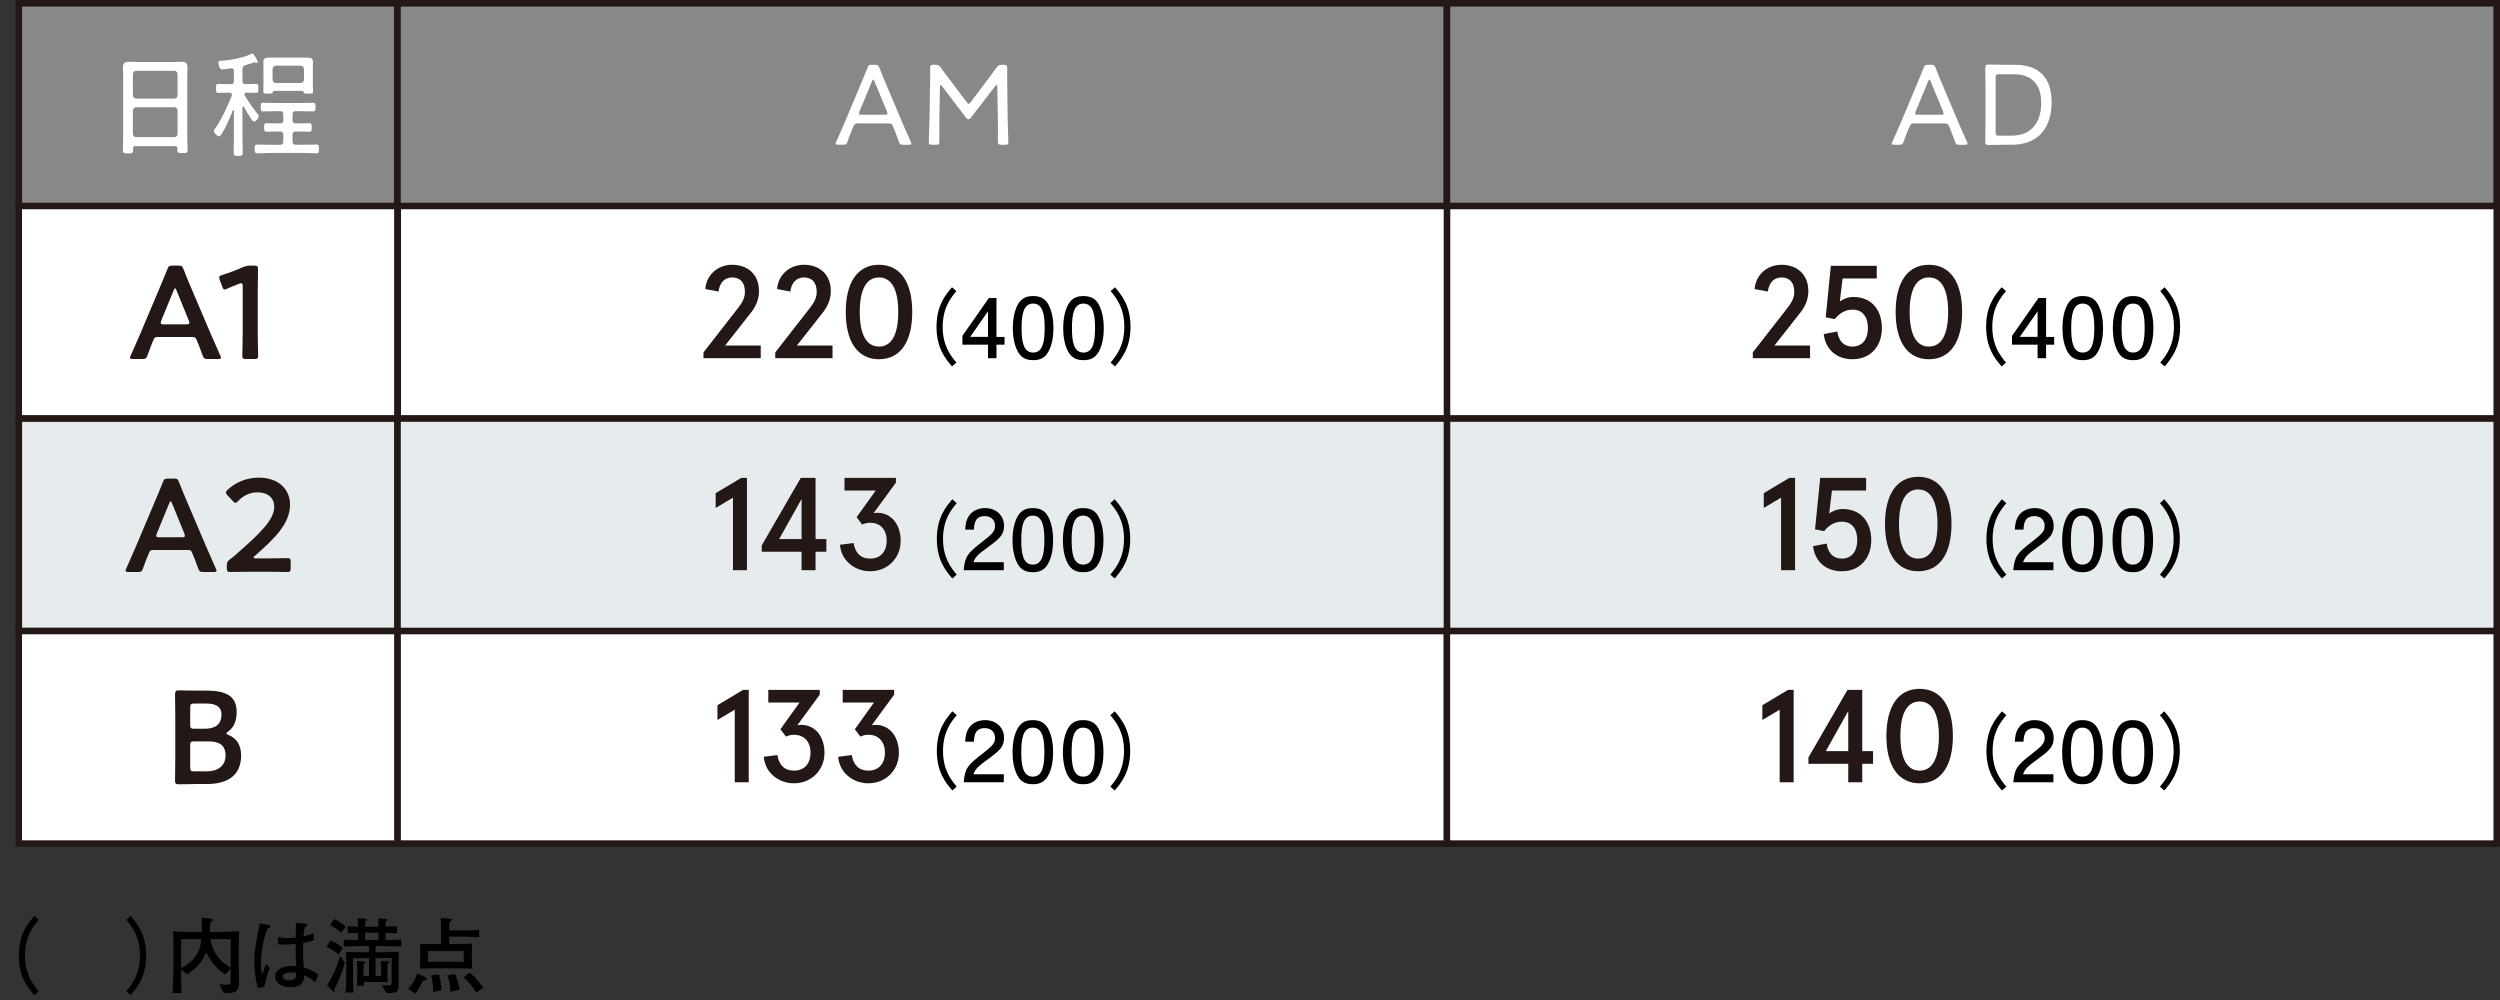 <?xml version="1.0" encoding="UTF-8"?>
<svg id="b" data-name="レイヤー 2" xmlns="http://www.w3.org/2000/svg" viewBox="0 0 353.335 141.392">
  <rect x="0" y="0" width="353.335" height="141.392" fill="#333333" stroke="none"/>
  <defs>
    <style>
      .d {
        fill: #000;
      }

      .d, .e, .f {
        stroke-width: 0px;
      }

      .g, .h {
        fill: #e6ebee;
      }

      .g, .h, .i, .j {
        stroke: #231815;
        stroke-miterlimit: 10;
      }

      .g, .j {
        stroke-width: .913px;
      }

      .h, .i {
        stroke-width: .932px;
      }

      .i {
        fill: #888;
      }

      .e {
        fill: #231815;
      }

      .f, .j {
        fill: #fff;
      }
    </style>
  </defs>
  <g id="c" data-name="レイヤー 1">
    <g>
      <rect class="i" x="2.658" y=".466" width="53.505" height="28.678"/>
      <rect class="i" x="56.175" y=".466" width="148.324" height="28.678"/>
      <rect class="i" x="204.499" y=".466" width="148.37" height="28.678"/>
      <rect class="j" x="204.499" y="29.12" width="148.37" height="30.038"/>
      <rect class="j" x="56.221" y="29.12" width="148.277" height="30.038"/>
      <rect class="g" x="204.499" y="59.158" width="148.37" height="30.033"/>
      <rect class="g" x="56.129" y="59.158" width="148.37" height="30.033"/>
      <rect class="j" x="56.175" y="89.191" width="148.324" height="30.033"/>
      <rect class="j" x="204.499" y="89.191" width="148.37" height="30.033"/>
      <rect class="j" x="2.658" y="29.12" width="53.505" height="30.036"/>
      <rect class="h" x="2.658" y="59.156" width="53.505" height="30.034"/>
      <rect class="j" x="2.658" y="89.19" width="53.505" height="30.034"/>
      <g>
        <path class="f" d="M25.061,20.965c0-.229-.114-.31-.326-.31h-5.595c-.228,0-.326.081-.326.31v.261c0,.408-.13.457-.718.457-.587,0-.734-.049-.734-.457,0-.604.049-1.223.049-1.826v-8.385c0-.489-.033-.979-.033-1.468,0-.62.212-.815.816-.815.44,0,.864.032,1.289.032h4.91c.424,0,.848-.032,1.256-.032.718,0,.848.261.848.93,0,.343-.032.783-.032,1.353v8.336c0,.619.049,1.239.049,1.843,0,.408-.163.44-.734.44-.571,0-.718-.032-.718-.44v-.229ZM24.653,13.935c.277-.032.44-.18.44-.457v-3.018c-.033-.277-.164-.424-.44-.456h-5.415c-.294.032-.424.179-.457.456v3.018c.033.277.163.425.457.457h5.415ZM18.78,18.926c.033.277.163.425.457.457h5.415c.277-.032.44-.18.44-.457v-3.311c-.033-.277-.164-.425-.44-.457h-5.415c-.294.032-.424.18-.457.457v3.311Z"/>
        <path class="f" d="M34.363,15.044c-.065,0-.082.065-.098.131v4.176c0,.718.049,1.435.049,2.152,0,.474-.114.539-.652.539-.506,0-.636-.065-.636-.555,0-.718.033-1.419.033-2.137v-3.72c0-.081-.049-.098-.065-.098-.016,0-.049,0-.082.049-.196.538-1.484,3.703-1.974,3.703-.196,0-.718-.506-.718-.751,0-.13.082-.244.163-.342.897-1.224,1.81-3.246,2.381-4.682.017-.049.017-.082.017-.131,0-.195-.163-.261-.326-.277h-.343c-.44,0-.864.033-1.256.033-.326,0-.326-.196-.326-.637s0-.636.326-.636c.392,0,.815.032,1.256.032h.489c.326,0,.457-.13.457-.456v-1.387c0-.212-.082-.392-.326-.392h-.098c-.31.049-.914.146-1.223.146-.245,0-.326-.13-.408-.343-.065-.163-.147-.407-.147-.57,0-.31.229-.294.604-.31,1.125-.065,3.018-.44,4.029-.946.049-.033.13-.065.18-.065.228,0,.783,1.125.783,1.175,0,.065-.049.146-.163.146-.033,0-.098-.017-.13-.033-.049-.016-.13-.049-.18-.049-.065,0-.146.049-.212.065-.342.114-.718.229-1.077.343-.326.098-.391.229-.424.571v1.647c0,.326.146.456.457.456h.212c.44,0,.865-.032,1.272-.032.31,0,.31.212.31.636,0,.44,0,.637-.31.637-.408,0-.832-.033-1.272-.033h-.114c-.147.017-.277.065-.277.229,0,.065.016.114.049.163.555.914.995,1.599,1.68,2.447.082.098.31.342.31.473,0,.229-.391.767-.668.767-.163,0-.277-.18-.359-.294-.44-.619-.734-1.125-1.077-1.777-.033-.033-.065-.065-.114-.065ZM42.16,17.441c.506,0,1.028-.032,1.534-.032.375,0,.359.195.359.604,0,.407.016.604-.359.604-.506,0-1.028-.032-1.534-.032h-.359c-.326,0-.457.13-.457.456v.963c0,.326.13.456.457.456h1.077c.62,0,1.224-.032,1.843-.032.359,0,.359.163.359.604,0,.473,0,.636-.359.636-.62,0-1.223-.049-1.843-.049h-4.665c-.62,0-1.24.049-1.859.049-.343,0-.359-.179-.359-.619,0-.457.016-.62.359-.62.62,0,1.24.032,1.859.032h1.37c.326,0,.457-.13.457-.456v-.963c0-.326-.131-.456-.457-.456h-.342c-.522,0-1.044.032-1.566.032-.359,0-.343-.212-.343-.604,0-.408-.016-.604.359-.604.522,0,1.028.032,1.55.032h.359c.31,0,.44-.13.44-.44v-.832c0-.326-.131-.456-.44-.456h-.636c-.571,0-1.158.032-1.746.032-.359,0-.359-.18-.359-.604,0-.44,0-.62.359-.62.587,0,1.175.033,1.746.033h3.507c.587,0,1.174-.033,1.762-.033.343,0,.359.196.359.62s-.016.604-.359.604c-.587,0-1.174-.032-1.762-.032h-.669c-.326,0-.457.13-.457.456v.832c0,.31.13.44.457.44h.359ZM42.699,12.842h-3.915c-.146.017-.196.082-.261.245-.049.13-.163.146-.62.146-.522,0-.685,0-.685-.31,0-.31.017-.62.017-.931v-2.446c0-.261-.017-.538-.017-.799,0-.506.326-.604.767-.604h5.497c.392,0,.75.081.75.554,0,.277-.016.571-.016.849v2.446c0,.213.032.783.032.931,0,.31-.179.31-.685.31-.424,0-.554-.017-.604-.146-.065-.147-.098-.229-.261-.245ZM42.503,11.732c.277-.032.424-.18.457-.456v-1.534c-.033-.277-.179-.424-.457-.456h-3.523c-.277.032-.424.179-.457.456v1.534c.033.276.179.424.457.456h3.523Z"/>
      </g>
      <g>
        <g>
          <path class="e" d="M247.732,49.803l4.811-6.172c.839-1.062,1.044-1.641,1.044-2.424,0-1.193-.597-1.995-1.79-1.995-1.138,0-1.79.82-1.94,1.995l-1.865-.354c.131-1.94,1.697-3.431,3.804-3.431,2.2,0,3.785,1.38,3.785,3.71,0,1.007-.336,2.032-1.081,2.983l-3.71,4.718h5.034v1.79h-8.092v-.82Z"/>
          <path class="e" d="M259.676,46.856c.224,1.548,1.1,2.126,2.144,2.126,1.417,0,2.182-1.063,2.182-2.61,0-1.529-.709-2.61-2.182-2.61-.988,0-1.883.521-2.498,1.342l-1.287-.261.727-7.272h6.489v1.79h-4.829l-.392,3.264c.447-.373,1.193-.653,1.902-.653,2.629,0,4.046,1.884,4.046,4.401,0,2.535-1.585,4.4-4.158,4.4-2.163,0-3.804-1.287-4.065-3.562l1.92-.354Z"/>
          <path class="e" d="M277.317,44.097c0,4.121-1.622,6.676-4.699,6.676s-4.699-2.555-4.699-6.676,1.622-6.675,4.699-6.675,4.699,2.554,4.699,6.675ZM269.897,44.097c0,3.059.876,4.886,2.722,4.886s2.723-1.827,2.723-4.886-.876-4.885-2.723-4.885-2.722,1.827-2.722,4.885Z"/>
          <path class="e" d="M253.702,67.538v13.053h-1.977v-10.256l-2.443,1.455v-2.089l3.618-2.163h.802Z"/>
          <path class="e" d="M258.17,76.824c.224,1.548,1.1,2.126,2.144,2.126,1.417,0,2.182-1.063,2.182-2.61,0-1.529-.709-2.611-2.182-2.611-.988,0-1.883.522-2.498,1.343l-1.287-.261.727-7.272h6.489v1.79h-4.829l-.392,3.264c.447-.373,1.193-.652,1.902-.652,2.629,0,4.046,1.883,4.046,4.4,0,2.535-1.585,4.4-4.158,4.4-2.163,0-3.804-1.287-4.065-3.562l1.92-.354Z"/>
          <path class="e" d="M275.812,74.064c0,4.121-1.622,6.676-4.699,6.676s-4.699-2.555-4.699-6.676,1.622-6.675,4.699-6.675,4.699,2.554,4.699,6.675ZM268.391,74.064c0,3.059.876,4.886,2.722,4.886s2.723-1.827,2.723-4.886-.876-4.885-2.723-4.885-2.722,1.827-2.722,4.885Z"/>
          <path class="e" d="M253.503,97.506v13.053h-1.977v-10.256l-2.443,1.455v-2.089l3.618-2.163h.802Z"/>
          <path class="e" d="M261.222,107.948h-5.631v-.895l5.519-9.547h2.088v8.652h1.529v1.79h-1.529v2.61h-1.977v-2.61ZM261.222,106.158v-5.669l-3.17,5.669h3.17Z"/>
          <path class="e" d="M276.01,104.032c0,4.121-1.622,6.676-4.699,6.676s-4.699-2.555-4.699-6.676,1.622-6.675,4.699-6.675,4.699,2.554,4.699,6.675ZM268.589,104.032c0,3.059.876,4.886,2.722,4.886s2.723-1.827,2.723-4.886-.876-4.885-2.723-4.885-2.722,1.827-2.722,4.885Z"/>
        </g>
        <g>
          <path class="d" d="M282.899,51.789c-.909-1.062-2.191-2.576-2.191-5.596s1.282-4.535,2.191-5.596l.618.548c-.769.921-1.935,2.331-1.935,5.048s1.165,4.127,1.935,5.048l-.618.548Z"/>
          <path class="d" d="M289.182,48.711v1.912h-1.201v-1.912h-3.614v-1.235l3.742-5.362h1.073v5.502h1.142v1.096h-1.142ZM287.981,44.002l-2.518,3.613h2.518v-3.613Z"/>
          <path class="d" d="M296.555,49.644c-.595,1.154-1.551,1.259-2.192,1.259-.886,0-1.667-.256-2.191-1.259-.571-1.072-.676-2.378-.676-3.275,0-.793.093-2.181.676-3.276.594-1.119,1.48-1.247,2.191-1.247.875,0,1.667.245,2.192,1.247.548,1.062.676,2.32.676,3.276,0,.944-.116,2.215-.676,3.275ZM294.363,42.905c-1.375,0-1.632,1.562-1.632,3.463,0,1.76.198,3.462,1.632,3.462,1.364,0,1.632-1.55,1.632-3.462,0-1.761-.21-3.463-1.632-3.463Z"/>
          <path class="d" d="M303.673,49.644c-.595,1.154-1.551,1.259-2.192,1.259-.886,0-1.667-.256-2.191-1.259-.571-1.072-.676-2.378-.676-3.275,0-.793.093-2.181.676-3.276.594-1.119,1.48-1.247,2.191-1.247.875,0,1.667.245,2.192,1.247.548,1.062.676,2.32.676,3.276,0,.944-.116,2.215-.676,3.275ZM301.481,42.905c-1.375,0-1.632,1.562-1.632,3.463,0,1.76.198,3.462,1.632,3.462,1.364,0,1.632-1.55,1.632-3.462,0-1.761-.21-3.463-1.632-3.463Z"/>
          <path class="d" d="M305.316,51.241c.769-.921,1.935-2.332,1.935-5.048s-1.165-4.127-1.935-5.048l.618-.548c.898,1.06,2.192,2.576,2.192,5.596s-1.294,4.534-2.192,5.596l-.618-.548Z"/>
          <path class="d" d="M282.943,81.757c-.909-1.062-2.191-2.576-2.191-5.596s1.282-4.535,2.191-5.596l.618.548c-.769.921-1.935,2.331-1.935,5.048s1.165,4.127,1.935,5.048l-.618.548Z"/>
          <path class="d" d="M287.908,77.385c-1.201.875-1.714,1.282-1.982,2.075h4.29v1.131h-5.665c.175-1.97.536-2.401,2.658-4.045,1.411-1.096,1.772-1.469,1.772-2.227,0-.653-.397-1.376-1.48-1.376-1.434,0-1.48,1.27-1.504,1.912h-1.235c.046-.699.104-1.317.548-1.971.606-.886,1.632-1.072,2.273-1.072,1.527,0,2.67,1.015,2.67,2.519,0,1.259-.641,1.807-2.343,3.054Z"/>
          <path class="d" d="M296.511,79.611c-.595,1.154-1.551,1.26-2.192,1.26-.886,0-1.667-.257-2.191-1.26-.571-1.072-.676-2.378-.676-3.275,0-.793.093-2.18.676-3.276.594-1.119,1.48-1.247,2.191-1.247.875,0,1.667.245,2.192,1.247.548,1.062.676,2.32.676,3.276,0,.944-.116,2.215-.676,3.275ZM294.319,72.873c-1.375,0-1.632,1.562-1.632,3.463,0,1.76.198,3.462,1.632,3.462,1.364,0,1.632-1.55,1.632-3.462,0-1.761-.21-3.463-1.632-3.463Z"/>
          <path class="d" d="M303.629,79.611c-.595,1.154-1.551,1.26-2.192,1.26-.886,0-1.667-.257-2.191-1.26-.571-1.072-.676-2.378-.676-3.275,0-.793.093-2.18.676-3.276.594-1.119,1.48-1.247,2.191-1.247.875,0,1.667.245,2.192,1.247.548,1.062.676,2.32.676,3.276,0,.944-.117,2.215-.676,3.275ZM301.438,72.873c-1.375,0-1.632,1.562-1.632,3.463,0,1.76.198,3.462,1.632,3.462,1.364,0,1.632-1.55,1.632-3.462,0-1.761-.21-3.463-1.632-3.463Z"/>
          <path class="d" d="M305.272,81.209c.769-.921,1.935-2.332,1.935-5.048s-1.165-4.127-1.935-5.048l.618-.548c.897,1.06,2.191,2.576,2.191,5.596s-1.294,4.534-2.191,5.596l-.618-.548Z"/>
          <path class="d" d="M282.943,111.725c-.909-1.062-2.191-2.576-2.191-5.596s1.282-4.535,2.191-5.596l.618.548c-.769.921-1.935,2.331-1.935,5.048s1.165,4.127,1.935,5.048l-.618.548Z"/>
          <path class="d" d="M287.908,107.353c-1.201.874-1.714,1.282-1.982,2.075h4.29v1.131h-5.665c.175-1.97.536-2.401,2.658-4.045,1.411-1.096,1.772-1.469,1.772-2.227,0-.653-.397-1.376-1.48-1.376-1.434,0-1.48,1.27-1.504,1.912h-1.235c.046-.7.104-1.317.548-1.971.606-.886,1.632-1.072,2.273-1.072,1.527,0,2.67,1.015,2.67,2.519,0,1.259-.641,1.807-2.343,3.054Z"/>
          <path class="d" d="M296.511,109.579c-.595,1.154-1.551,1.259-2.192,1.259-.886,0-1.667-.256-2.191-1.259-.571-1.072-.676-2.378-.676-3.275,0-.793.093-2.181.676-3.276.594-1.119,1.48-1.247,2.191-1.247.875,0,1.667.245,2.192,1.247.548,1.062.676,2.32.676,3.276,0,.944-.116,2.215-.676,3.275ZM294.319,102.841c-1.375,0-1.632,1.562-1.632,3.463,0,1.76.198,3.462,1.632,3.462,1.364,0,1.632-1.55,1.632-3.462,0-1.761-.21-3.463-1.632-3.463Z"/>
          <path class="d" d="M303.629,109.579c-.595,1.154-1.551,1.259-2.192,1.259-.886,0-1.667-.256-2.191-1.259-.571-1.072-.676-2.378-.676-3.275,0-.793.093-2.181.676-3.276.594-1.119,1.48-1.247,2.191-1.247.875,0,1.667.245,2.192,1.247.548,1.062.676,2.32.676,3.276,0,.944-.117,2.215-.676,3.275ZM301.438,102.841c-1.375,0-1.632,1.562-1.632,3.463,0,1.76.198,3.462,1.632,3.462,1.364,0,1.632-1.55,1.632-3.462,0-1.761-.21-3.463-1.632-3.463Z"/>
          <path class="d" d="M305.272,111.177c.769-.921,1.935-2.332,1.935-5.048s-1.165-4.127-1.935-5.048l.618-.548c.897,1.06,2.191,2.576,2.191,5.596s-1.294,4.534-2.191,5.596l-.618-.548Z"/>
        </g>
      </g>
      <g>
        <g>
          <path class="e" d="M99.424,49.803l4.811-6.172c.839-1.062,1.044-1.641,1.044-2.424,0-1.193-.597-1.995-1.79-1.995-1.138,0-1.79.82-1.94,1.995l-1.865-.354c.131-1.94,1.697-3.431,3.804-3.431,2.2,0,3.785,1.38,3.785,3.71,0,1.007-.336,2.032-1.081,2.983l-3.71,4.718h5.034v1.79h-8.092v-.82Z"/>
          <path class="e" d="M109.572,49.803l4.811-6.172c.839-1.062,1.044-1.641,1.044-2.424,0-1.193-.597-1.995-1.79-1.995-1.138,0-1.79.82-1.94,1.995l-1.865-.354c.131-1.94,1.697-3.431,3.804-3.431,2.2,0,3.785,1.38,3.785,3.71,0,1.007-.336,2.032-1.081,2.983l-3.71,4.718h5.034v1.79h-8.092v-.82Z"/>
          <path class="e" d="M128.932,44.097c0,4.121-1.622,6.676-4.699,6.676s-4.699-2.555-4.699-6.676,1.622-6.675,4.699-6.675,4.699,2.554,4.699,6.675ZM121.511,44.097c0,3.059.876,4.886,2.722,4.886s2.723-1.827,2.723-4.886-.876-4.885-2.723-4.885-2.722,1.827-2.722,4.885Z"/>
          <path class="e" d="M105.57,67.538v13.053h-1.977v-10.256l-2.443,1.455v-2.089l3.618-2.163h.802Z"/>
          <path class="e" d="M113.289,77.981h-5.631v-.895l5.519-9.547h2.088v8.652h1.529v1.79h-1.529v2.61h-1.977v-2.61ZM113.289,76.19v-5.669l-3.17,5.669h3.17Z"/>
          <path class="e" d="M120.638,76.75c.224,1.38.988,2.2,2.35,2.2,1.343,0,2.331-.877,2.331-2.518,0-1.696-1.007-2.555-2.331-2.555-.392,0-.727.075-1.137.262l-.783-1.045,2.704-3.767h-4.419v-1.79h7.272v.672l-3.17,4.325c.149-.037.373-.056.54-.056,2.014,0,3.3,1.679,3.3,3.953,0,2.499-1.902,4.308-4.307,4.308-2.237,0-4.121-1.566-4.27-3.748l1.92-.242Z"/>
          <path class="e" d="M105.821,97.506v13.053h-1.977v-10.256l-2.443,1.455v-2.089l3.618-2.163h.802Z"/>
          <path class="e" d="M109.87,106.718c.224,1.38.988,2.2,2.35,2.2,1.343,0,2.331-.877,2.331-2.518,0-1.696-1.007-2.555-2.331-2.555-.392,0-.727.075-1.137.262l-.783-1.045,2.704-3.767h-4.419v-1.79h7.272v.672l-3.17,4.326c.149-.038.373-.057.54-.057,2.014,0,3.3,1.679,3.3,3.953,0,2.499-1.902,4.308-4.307,4.308-2.237,0-4.121-1.566-4.27-3.748l1.92-.242Z"/>
          <path class="e" d="M120.387,106.718c.224,1.38.988,2.2,2.35,2.2,1.343,0,2.331-.877,2.331-2.518,0-1.696-1.007-2.555-2.331-2.555-.392,0-.727.075-1.137.262l-.783-1.045,2.704-3.767h-4.419v-1.79h7.272v.672l-3.17,4.326c.149-.038.373-.057.54-.057,2.014,0,3.3,1.679,3.3,3.953,0,2.499-1.902,4.308-4.307,4.308-2.237,0-4.121-1.566-4.27-3.748l1.92-.242Z"/>
        </g>
        <g>
          <path class="d" d="M134.553,51.789c-.909-1.062-2.191-2.576-2.191-5.596s1.282-4.535,2.191-5.596l.618.548c-.769.921-1.935,2.331-1.935,5.048s1.165,4.127,1.935,5.048l-.618.548Z"/>
          <path class="d" d="M140.835,48.711v1.912h-1.201v-1.912h-3.614v-1.235l3.742-5.362h1.073v5.502h1.142v1.096h-1.142ZM139.634,44.002l-2.518,3.613h2.518v-3.613Z"/>
          <path class="d" d="M148.208,49.644c-.595,1.154-1.551,1.259-2.192,1.259-.886,0-1.667-.256-2.191-1.259-.571-1.072-.676-2.378-.676-3.275,0-.793.093-2.181.676-3.276.594-1.119,1.48-1.247,2.191-1.247.875,0,1.667.245,2.192,1.247.548,1.062.676,2.32.676,3.276,0,.944-.116,2.215-.676,3.275ZM146.016,42.905c-1.375,0-1.632,1.562-1.632,3.463,0,1.76.198,3.462,1.632,3.462,1.364,0,1.632-1.55,1.632-3.462,0-1.761-.21-3.463-1.632-3.463Z"/>
          <path class="d" d="M155.326,49.644c-.595,1.154-1.551,1.259-2.192,1.259-.886,0-1.667-.256-2.191-1.259-.571-1.072-.676-2.378-.676-3.275,0-.793.093-2.181.676-3.276.594-1.119,1.48-1.247,2.191-1.247.875,0,1.667.245,2.192,1.247.548,1.062.676,2.32.676,3.276,0,.944-.116,2.215-.676,3.275ZM153.134,42.905c-1.375,0-1.632,1.562-1.632,3.463,0,1.76.198,3.462,1.632,3.462,1.364,0,1.632-1.55,1.632-3.462,0-1.761-.21-3.463-1.632-3.463Z"/>
          <path class="d" d="M156.969,51.241c.769-.921,1.935-2.332,1.935-5.048s-1.165-4.127-1.935-5.048l.618-.548c.898,1.06,2.192,2.576,2.192,5.596s-1.294,4.534-2.192,5.596l-.618-.548Z"/>
          <path class="d" d="M134.597,81.757c-.909-1.062-2.191-2.576-2.191-5.596s1.282-4.535,2.191-5.596l.618.548c-.769.921-1.935,2.331-1.935,5.048s1.165,4.127,1.935,5.048l-.618.548Z"/>
          <path class="d" d="M139.561,77.385c-1.201.875-1.714,1.282-1.982,2.075h4.29v1.131h-5.665c.175-1.97.536-2.401,2.658-4.045,1.411-1.096,1.772-1.469,1.772-2.227,0-.653-.397-1.376-1.48-1.376-1.434,0-1.48,1.27-1.504,1.912h-1.235c.046-.699.104-1.317.548-1.971.606-.886,1.632-1.072,2.273-1.072,1.527,0,2.67,1.015,2.67,2.519,0,1.259-.641,1.807-2.343,3.054Z"/>
          <path class="d" d="M148.164,79.611c-.595,1.154-1.551,1.26-2.192,1.26-.886,0-1.667-.257-2.191-1.26-.571-1.072-.676-2.378-.676-3.275,0-.793.093-2.18.676-3.276.594-1.119,1.48-1.247,2.191-1.247.875,0,1.667.245,2.192,1.247.548,1.062.676,2.32.676,3.276,0,.944-.116,2.215-.676,3.275ZM145.972,72.873c-1.375,0-1.632,1.562-1.632,3.463,0,1.76.198,3.462,1.632,3.462,1.364,0,1.632-1.55,1.632-3.462,0-1.761-.21-3.463-1.632-3.463Z"/>
          <path class="d" d="M155.283,79.611c-.595,1.154-1.551,1.26-2.192,1.26-.886,0-1.667-.257-2.191-1.26-.571-1.072-.676-2.378-.676-3.275,0-.793.093-2.18.676-3.276.594-1.119,1.48-1.247,2.191-1.247.875,0,1.667.245,2.192,1.247.548,1.062.676,2.32.676,3.276,0,.944-.117,2.215-.676,3.275ZM153.091,72.873c-1.375,0-1.632,1.562-1.632,3.463,0,1.76.198,3.462,1.632,3.462,1.364,0,1.632-1.55,1.632-3.462,0-1.761-.21-3.463-1.632-3.463Z"/>
          <path class="d" d="M156.926,81.209c.769-.921,1.935-2.332,1.935-5.048s-1.165-4.127-1.935-5.048l.618-.548c.897,1.06,2.191,2.576,2.191,5.596s-1.294,4.534-2.191,5.596l-.618-.548Z"/>
          <path class="d" d="M134.597,111.725c-.909-1.062-2.191-2.576-2.191-5.596s1.282-4.535,2.191-5.596l.618.548c-.769.921-1.935,2.331-1.935,5.048s1.165,4.127,1.935,5.048l-.618.548Z"/>
          <path class="d" d="M139.561,107.353c-1.201.874-1.714,1.282-1.982,2.075h4.29v1.131h-5.665c.175-1.97.536-2.401,2.658-4.045,1.411-1.096,1.772-1.469,1.772-2.227,0-.653-.397-1.376-1.48-1.376-1.434,0-1.48,1.27-1.504,1.912h-1.235c.046-.7.104-1.317.548-1.971.606-.886,1.632-1.072,2.273-1.072,1.527,0,2.67,1.015,2.67,2.519,0,1.259-.641,1.807-2.343,3.054Z"/>
          <path class="d" d="M148.164,109.579c-.595,1.154-1.551,1.259-2.192,1.259-.886,0-1.667-.256-2.191-1.259-.571-1.072-.676-2.378-.676-3.275,0-.793.093-2.181.676-3.276.594-1.119,1.48-1.247,2.191-1.247.875,0,1.667.245,2.192,1.247.548,1.062.676,2.32.676,3.276,0,.944-.116,2.215-.676,3.275ZM145.972,102.841c-1.375,0-1.632,1.562-1.632,3.463,0,1.76.198,3.462,1.632,3.462,1.364,0,1.632-1.55,1.632-3.462,0-1.761-.21-3.463-1.632-3.463Z"/>
          <path class="d" d="M155.283,109.579c-.595,1.154-1.551,1.259-2.192,1.259-.886,0-1.667-.256-2.191-1.259-.571-1.072-.676-2.378-.676-3.275,0-.793.093-2.181.676-3.276.594-1.119,1.48-1.247,2.191-1.247.875,0,1.667.245,2.192,1.247.548,1.062.676,2.32.676,3.276,0,.944-.117,2.215-.676,3.275ZM153.091,102.841c-1.375,0-1.632,1.562-1.632,3.463,0,1.76.198,3.462,1.632,3.462,1.364,0,1.632-1.55,1.632-3.462,0-1.761-.21-3.463-1.632-3.463Z"/>
          <path class="d" d="M156.926,111.177c.769-.921,1.935-2.332,1.935-5.048s-1.165-4.127-1.935-5.048l.618-.548c.897,1.06,2.191,2.576,2.191,5.596s-1.294,4.534-2.191,5.596l-.618-.548Z"/>
        </g>
      </g>
      <g>
        <path class="f" d="M120.544,18.046c-.277.636-.489,1.174-.767,1.974-.146.407-.228.44-.652.44h-.636c-.261,0-.375-.033-.375-.163,0-.065.016-.163.082-.294.473-1.012.832-1.892,1.207-2.74l2.3-5.481c.277-.669.587-1.387.881-2.153.163-.408.245-.474.685-.474h.359c.44,0,.522.065.685.474.277.767.587,1.468.865,2.137l2.316,5.481c.391.897.75,1.745,1.223,2.757.065.146.082.229.082.294,0,.13-.114.163-.375.163h-.734c-.44,0-.522-.065-.668-.474-.277-.799-.457-1.256-.734-1.925l-.114-.277c-.082-.212-.212-.342-.571-.342h-4.371c-.359,0-.473.13-.571.342l-.114.262ZM121.474,15.762c-.049.114-.065.212-.065.277,0,.147.114.18.375.18h3.263c.261,0,.375-.032.375-.18,0-.065-.016-.163-.065-.277l-1.762-4.257c-.065-.18-.114-.262-.179-.262-.049,0-.114.082-.179.262l-1.762,4.257Z"/>
        <path class="f" d="M132.767,16.953c-.016.896,0,2.397,0,3.001,0,.424-.082.506-.505.506h-.522c-.375,0-.473-.065-.473-.359,0-.326.082-2.088.098-3.181l.082-4.714c.032-.864.016-2.022.016-2.643,0-.343.098-.408.489-.408h.212c.424,0,.555.065.799.408.408.571.832,1.142,1.256,1.68l2.397,3.182c.131.163.212.244.294.244s.179-.081.293-.244l2.365-3.148c.424-.571.848-1.126,1.256-1.713.261-.343.376-.408.799-.408h.229c.424,0,.505.082.505.506,0,.474-.016,1.73,0,2.545l.065,4.697c.016,1.109.098,2.871.098,3.197,0,.294-.098.359-.473.359h-.506c-.424,0-.506-.082-.506-.506,0-.44.033-2.039,0-2.985l-.082-4.682c0-.163-.032-.261-.098-.261s-.13.065-.212.163l-3.442,4.47c-.098.131-.163.18-.326.18s-.229-.065-.326-.18l-3.409-4.485c-.082-.099-.147-.147-.196-.147-.065,0-.098.082-.098.245l-.082,4.682Z"/>
      </g>
      <g>
        <path class="f" d="M269.815,18.047c-.277.636-.49,1.174-.767,1.974-.146.407-.228.44-.652.44h-.636c-.261,0-.375-.033-.375-.163,0-.065.016-.163.082-.294.473-1.012.832-1.893,1.207-2.74l2.3-5.481c.277-.669.587-1.387.881-2.153.163-.408.245-.474.685-.474h.359c.44,0,.522.065.685.474.277.767.587,1.468.865,2.137l2.316,5.481c.391.897.75,1.745,1.223,2.757.065.146.082.229.082.294,0,.13-.114.163-.375.163h-.734c-.44,0-.522-.065-.668-.474-.277-.799-.457-1.256-.734-1.925l-.114-.277c-.082-.212-.212-.342-.571-.342h-4.371c-.359,0-.473.13-.571.342l-.114.262ZM270.744,15.763c-.049.114-.065.212-.065.277,0,.147.114.18.375.18h3.263c.261,0,.375-.032.375-.18,0-.065-.016-.163-.065-.277l-1.762-4.257c-.065-.18-.114-.262-.179-.262-.049,0-.114.082-.179.262l-1.762,4.257Z"/>
        <path class="f" d="M283.163,20.461c-.767,0-1.99.032-2.104.032-.359,0-.473-.114-.473-.473,0-.114.032-1.827.032-2.773v-4.877c0-.962-.032-2.659-.032-2.773,0-.358.114-.473.473-.473.114,0,1.338.032,2.104.032h1.615c3.36,0,5.187,1.778,5.187,5.285,0,3.523-1.81,6.019-5.627,6.019h-1.174ZM282.053,18.683c0,.408.082.489.489.489h1.746c2.952,0,4.208-2.006,4.208-4.665,0-2.332-1.158-4.013-3.85-4.013h-2.104c-.408,0-.489.082-.489.489v7.699Z"/>
      </g>
      <g>
        <path class="d" d="M4.851,140.645c-.91-1.062-2.192-2.576-2.192-5.596s1.282-4.535,2.192-5.596l.618.548c-.769.921-1.935,2.331-1.935,5.048s1.165,4.127,1.935,5.048l-.618.548Z"/>
        <path class="d" d="M17.846,140.098c.769-.921,1.935-2.332,1.935-5.048s-1.165-4.127-1.935-5.048l.618-.548c.897,1.06,2.191,2.576,2.191,5.596s-1.294,4.534-2.191,5.596l-.618-.548Z"/>
        <path class="d" d="M33.746,134.186v2.623c0,.315.035,1.714.035,1.994,0,.956-.163,1.538-1.527,1.538h-.653l-.583-1.27c.397.082.723.105.968.105.49,0,.618-.059.618-.478v-1.783l-.746.792c-1.41-.746-2.32-2.319-2.728-3.124-.525,1.364-1.458,2.367-2.67,3.113l-.862-.677v.163c0,.933.011,1.831.046,3.159h-1.248c.012-.501.128-2.704.128-3.147v-2.902c0-.467-.012-2.378-.046-2.67.466.035,1.259.082,1.842.082,1.317.012,1.469.023,1.76.023h.431c.035-.98,0-1.621-.012-2.006l1.329.105c.059,0,.268.035.268.186,0,.093-.035.116-.338.315-.07.361-.093.793-.082,1.399h.548c.28,0,.431,0,1.772-.035,1.457-.047,1.621-.059,1.795-.07-.023.28-.047,2.262-.047,2.564ZM25.598,132.741v4.092c2.331-1.294,2.704-2.635,2.856-4.092h-2.856ZM32.603,132.741h-2.856c.268,2.215,1.923,3.544,2.856,3.999v-3.999Z"/>
        <path class="d" d="M37.806,131.261c-.851,2.075-.933,4.267-.933,4.803,0,.793.093,1.27.164,1.655.104-.209.198-.407.315-.792.14-.49.163-.536.21-.689l.583.514c-.093.244-.642,1.818-.793,2.751l-.897.151c-.42-1.469-.513-2.798-.513-3.812,0-1.002.07-1.701.408-3.497.151-.827.256-1.329.385-1.853l1.282.257c.082.012.163.059.163.163,0,.14-.035.151-.373.35ZM44.544,138.838c-.35-.361-.944-.792-1.585-1.002.128,1.341-.933,1.702-1.842,1.702-1.317,0-2.227-.63-2.227-1.516,0-.689.571-1.131.944-1.259.711-.257,1.574-.257,1.679-.257.175,0,.256.012.361.023-.082-.921-.082-1.201-.093-3.124-.688.069-1.003.104-1.574.104-.42,0-.688-.023-.91-.047v-1.025c.268.058.793.151,1.375.151.303,0,.63-.023,1.108-.082,0-.198.035-1.34.046-1.632,0-.198,0-.268-.012-.466l1.422.151c.046,0,.175.012.175.163,0,.104-.035.128-.315.303-.093.373-.163.653-.198,1.306.338-.069.909-.186,1.457-.419v.967c-.804.269-1.422.361-1.516.385,0,.105-.012.887-.012.956,0,.816.035,1.702.117,2.519.606.175,1.387.477,2.075,1.025l-.478,1.072ZM41.141,137.44c-.735,0-1.178.222-1.178.548,0,.338.42.571.956.571.419,0,.758-.175.874-.443.07-.175.059-.361.047-.617-.175-.023-.408-.059-.699-.059Z"/>
        <path class="d" d="M47.87,134.933c-.548-.501-1.014-.804-1.725-1.084l.56-.921c1.096.432,1.515.863,1.725,1.06l-.56.944ZM47.276,139.794c.035.094.046.151.046.222s-.023.151-.117.151c-.046,0-.093-.023-.151-.081l-.828-.828c.781-1.224,1.387-2.529,1.865-4.173l.641.967c-.49,1.772-1.073,2.984-1.457,3.742ZM48.185,131.832c-.49-.513-.898-.816-1.516-1.049l.56-.875c.595.233,1.026.514,1.632,1.073l-.676.851ZM54.294,133.709h-1.212v.874h1.224c.443,0,1.656-.035,2.063-.069-.035.758-.046,1.131-.046,2.121v2.448c0,1.119-.222,1.306-1.69,1.27l-.676-1.107c.151,0,.792.035.897.035.408,0,.501-.059.501-.385v-3.485h-2.273v2.541h.781v-.711c0-.338,0-.56-.047-1.445l1.038.081c.07,0,.186.023.186.129,0,.104-.07.14-.245.221-.023.304-.047.712-.047,1.038v.489c0,.338.012.467.035,1.062-.536-.023-1.06-.035-1.597-.035h-1.795c0,.023.012.326.047.536h-1.014c0-.105.012-.14.046-.501,0-.059.023-.502.023-.537v-1.306c0-.268-.012-.734-.058-1.165l1.014.093c.082.012.198.023.198.129,0,.104-.128.151-.233.197-.012.141-.035.56-.035.922v.804h.781v-2.541h-2.262v2.973c0,.641,0,1.119.07,1.889h-1.143c.105-.63.117-1.761.117-1.853v-1.784c0-.093-.023-2.075-.023-2.109.466.022.933.058,2.448.058h.792v-.874h-1.165c-1.038,0-1.9.035-2.413.059v-.98c.443.023,1.34.069,2.005.069v-1.025c-.665.012-1.084.035-1.457.059v-.98c.466.023.758.035,1.457.059-.012-.816-.012-.898-.035-1.201l1.119.082c.058,0,.198.022.198.116s-.082.14-.256.245c0,.163-.012.373-.012.536v.222h1.889c0-.117,0-.642-.047-1.178l1.119.081c.07,0,.175.012.175.117,0,.116-.117.163-.233.222-.012.244-.012.291-.023.746.735-.012.944-.023,1.632-.047v.98c-.711-.035-.956-.047-1.632-.059v1.025c.362,0,1.061-.011,2.227-.069v.98c-1.085-.047-2.052-.059-2.414-.059ZM53.501,131.82h-1.9v1.037h1.9v-1.037Z"/>
        <path class="d" d="M59.755,138.617c-.233.477-.676,1.387-1.06,1.818l-1.015-.688c.571-.618,1.061-1.329,1.271-2.157l1.002.42c.117.047.361.163.361.35,0,.163-.198.198-.56.257ZM66.586,132.415c-.163,0-.897-.035-1.049-.035h-2.052v1.038h.98c.571,0,1.713-.012,2.25-.047-.023.303-.023.501-.023,1.049v1.236c0,.35.012.886.058,1.235-.361-.012-2.203-.035-2.273-.035h-2.752c-.385,0-2.052.035-2.39.035.012-.082.07-.944.07-1.143v-1.201c0-.175-.023-.979-.035-1.142.385,0,1.935.012,2.343.012h.629v-1.609c0-.513,0-.676-.046-2.075l1.341.14c.105.012.221.023.221.141,0,.081-.046.128-.093.163-.035.023-.209.151-.245.175-.023.664-.023.851-.035,1.154h1.97c.653,0,1.644,0,2.273-.07v1.06c-.222-.022-.583-.058-1.143-.081ZM65.537,134.42h-5.036v1.516h5.036v-1.516ZM61.189,140.214c.058-.793-.047-1.597-.245-2.366l1.084-.129c.245.595.338,1.796.35,2.238l-1.189.257ZM63.66,140.19c0-1.002-.221-1.865-.443-2.319l1.073-.198c.291.407.56,1.608.676,2.203l-1.306.315ZM67.286,140.308c-.233-.63-1.201-1.679-1.761-2.169l.828-.664c.676.385,1.76,1.842,1.958,2.133l-1.025.7Z"/>
      </g>
      <g>
        <path class="e" d="M22.453,47.627c-.484,0-.615.037-.783.447-.261.615-.503,1.249-.82,2.144-.168.447-.261.521-.746.521h-1.305c-.298,0-.429-.037-.429-.186,0-.074.038-.168.112-.316.578-1.306.988-2.238,1.38-3.151l2.667-6.321c.335-.802.727-1.696,1.119-2.704.168-.447.261-.521.746-.521h.802c.485,0,.578.074.746.521.392,1.008.765,1.902,1.1,2.686l2.686,6.303c.41.97.82,1.901,1.398,3.188.074.148.112.242.112.316,0,.149-.131.186-.429.186h-1.435c-.485,0-.578-.074-.746-.521-.317-.895-.559-1.529-.82-2.144-.168-.41-.28-.447-.783-.447h-4.568ZM22.789,45.315c-.056.131-.075.242-.075.317,0,.167.13.205.429.205h3.188c.298,0,.429-.038.429-.205,0-.075-.019-.186-.075-.317l-1.734-4.269c-.075-.186-.131-.299-.206-.299-.056,0-.13.093-.205.299l-1.752,4.269Z"/>
        <path class="e" d="M36.429,47.012c0,1.081.056,3.039.056,3.263,0,.392-.112.466-.541.466h-1.156c-.429,0-.541-.074-.541-.466,0-.224.056-2.182.056-3.263v-6.526c0-.317-.056-.448-.224-.448-.074,0-.168.019-.298.075-.559.205-1.193.466-1.678.69-.149.075-.261.112-.354.112-.168,0-.242-.131-.335-.41l-.354-.933c-.056-.149-.075-.261-.075-.354,0-.168.112-.261.429-.353.895-.28,2.032-.709,2.909-1.101.392-.168.671-.224,1.1-.224h.503c.429,0,.54.074.54.466,0,.28-.037,2.182-.037,3.264v5.743Z"/>
      </g>
      <g>
        <path class="e" d="M21.822,77.728c-.485,0-.615.037-.783.447-.261.615-.504,1.249-.821,2.144-.168.447-.261.521-.746.521h-1.305c-.298,0-.429-.037-.429-.186,0-.074.038-.168.112-.316.578-1.306.988-2.238,1.38-3.151l2.667-6.321c.336-.802.727-1.696,1.119-2.703.168-.448.261-.522.746-.522h.802c.485,0,.578.074.746.522.392,1.007.765,1.901,1.101,2.685l2.685,6.303c.411.97.821,1.901,1.399,3.188.074.148.112.242.112.316,0,.149-.131.186-.429.186h-1.435c-.485,0-.578-.074-.746-.521-.317-.895-.559-1.529-.82-2.144-.168-.41-.28-.447-.783-.447h-4.568ZM22.158,75.415c-.056.131-.075.242-.075.317,0,.167.13.205.429.205h3.188c.298,0,.429-.038.429-.205,0-.075-.019-.186-.075-.317l-1.734-4.271c-.074-.185-.13-.298-.205-.298-.056,0-.13.093-.205.298l-1.752,4.271Z"/>
        <path class="e" d="M37.784,78.921c.951,0,2.704-.038,2.834-.038.392,0,.466.112.466.541v.877c0,.429-.075.54-.466.54-.13,0-1.883-.037-2.834-.037h-2.424c-.951,0-2.704.037-2.834.037-.392,0-.466-.111-.466-.54v-.336c0-.485.056-.615.448-.914.335-.242.634-.503.951-.783,3.356-2.945,5.296-4.811,5.296-6.638,0-1.212-.839-2.051-2.368-2.051-1.119,0-2.088.54-2.723,1.23-.168.186-.279.261-.392.261-.093,0-.205-.093-.373-.261l-.746-.802c-.149-.168-.224-.28-.224-.392,0-.131.093-.242.261-.41,1.062-1.007,2.61-1.697,4.382-1.697,2.834,0,4.419,1.679,4.419,3.822,0,2.63-2.107,4.736-4.96,7.217-.149.13-.205.205-.205.261,0,.074.112.112.336.112h1.622Z"/>
      </g>
      <path class="e" d="M27.74,110.809c-.876,0-2.35.037-2.48.037-.392,0-.522-.13-.522-.521,0-.131.037-2.144.037-3.188v-5.856c0-.913-.037-2.797-.037-3.113,0-.448.112-.597.522-.597.205,0,1.603.037,2.48.037h1.435c2.685,0,4.27.708,4.27,2.983,0,1.081-.242,2.106-1.212,2.815-.149.112-.242.186-.242.242,0,.094.093.149.298.224,1.081.43,1.79,1.361,1.79,2.891,0,2.778-1.846,4.046-4.848,4.046h-1.492ZM26.882,102.436c0,.466.093.56.56.56h1.492c1.38,0,2.368-.522,2.368-2.014,0-1.23-1.007-1.548-2.144-1.548h-1.715c-.466,0-.56.094-.56.56v2.442ZM26.882,108.459c0,.467.093.56.56.56h1.752c1.548,0,2.685-.727,2.685-2.274,0-1.417-.914-1.958-2.349-1.958h-2.088c-.466,0-.56.093-.56.56v3.113Z"/>
    </g>
  </g>
</svg>